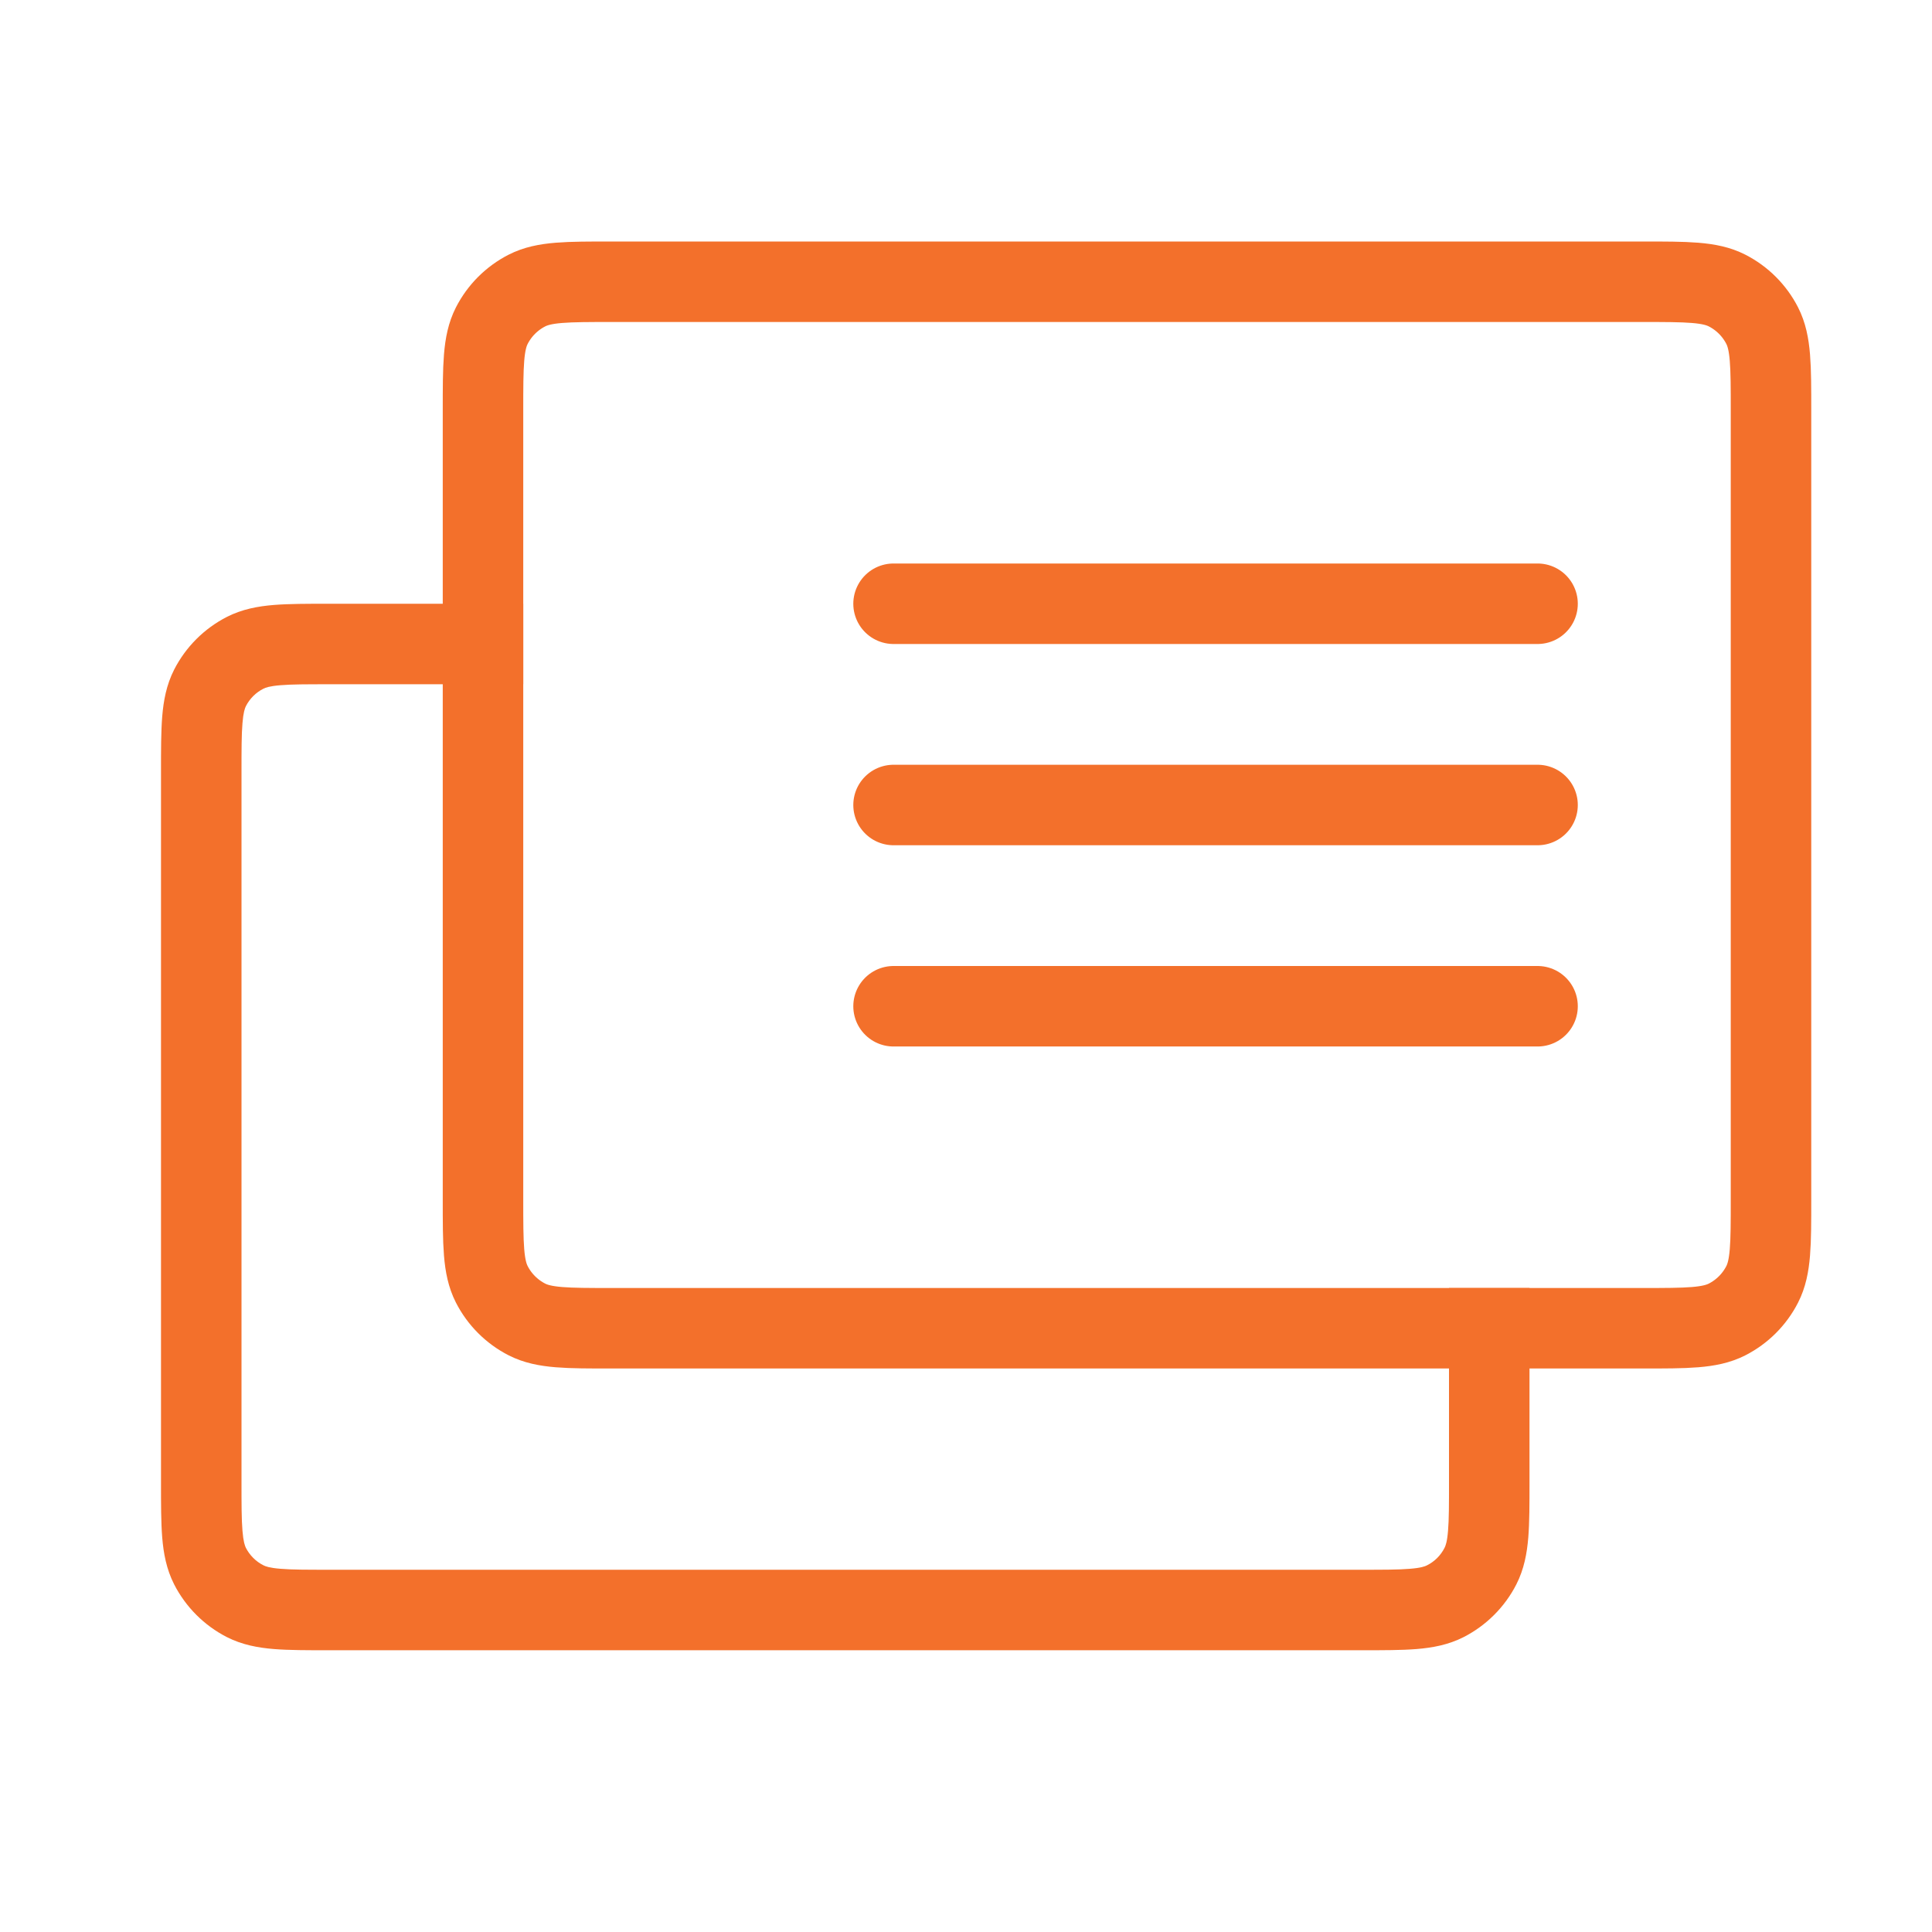 <?xml version="1.0" encoding="UTF-8"?> <svg xmlns="http://www.w3.org/2000/svg" viewBox="0 0 24.00 24.00" data-guides="{&quot;vertical&quot;:[],&quot;horizontal&quot;:[]}"><path fill="none" stroke="#f3702b" fill-opacity="1" stroke-width="1" stroke-opacity="1" color="rgb(51, 51, 51)" id="tSvga5760b9b57" title="Path 1" d="M7.6 3.5C11.867 3.5 16.133 3.5 20.4 3.5C20.96 3.5 21.24 3.5 21.454 3.609C21.642 3.705 21.795 3.858 21.891 4.046C22 4.26 22 4.54 22 5.1C22 8.367 22 11.633 22 14.9C22 15.46 22 15.74 21.891 15.954C21.795 16.142 21.642 16.295 21.454 16.391C21.24 16.5 20.96 16.5 20.4 16.5C20.4 16.5 20.4 16.5 20.4 16.5C16.133 16.5 11.867 16.5 7.6 16.5C7.04 16.5 6.76 16.5 6.546 16.391C6.358 16.295 6.205 16.142 6.109 15.954C6 15.74 6 15.46 6 14.9C6 11.633 6 8.367 6 5.1C6 4.54 6 4.26 6.109 4.046C6.205 3.858 6.358 3.705 6.546 3.609C6.76 3.5 7.04 3.5 7.6 3.5Z"></path><path fill="#f3702b" stroke="" fill-opacity="1" stroke-width="1" stroke-opacity="0" clip-rule="evenodd" color="rgb(51, 51, 51)" fill-rule="evenodd" id="tSvg8d566ad007" title="Path 2" d="M19 16C19 16.8 19 17.6 19 18.4C19 18.406 19 18.413 19 18.419C19 18.683 19 18.91 18.985 19.098C18.969 19.295 18.933 19.492 18.837 19.681C18.693 19.963 18.463 20.193 18.181 20.337C17.992 20.433 17.795 20.469 17.598 20.485C17.41 20.5 17.183 20.5 16.919 20.5C16.913 20.5 16.906 20.5 16.9 20.5C12.633 20.5 8.367 20.5 4.1 20.5C4.094 20.5 4.087 20.5 4.081 20.5C3.817 20.5 3.59 20.5 3.402 20.485C3.205 20.469 3.008 20.433 2.819 20.337C2.537 20.193 2.307 19.963 2.163 19.681C2.067 19.492 2.031 19.295 2.015 19.098C2 18.91 2 18.683 2 18.419C2 18.413 2 18.406 2 18.4C2 15.467 2 12.533 2 9.6C2 9.594 2 9.587 2 9.581C2 9.317 2 9.09 2.015 8.902C2.031 8.705 2.067 8.508 2.163 8.319C2.307 8.037 2.537 7.807 2.819 7.663C3.008 7.567 3.205 7.531 3.402 7.515C3.59 7.5 3.817 7.5 4.081 7.5C4.087 7.5 4.094 7.5 4.1 7.5C4.9 7.5 5.7 7.5 6.5 7.5C6.5 7.833 6.5 8.167 6.5 8.5C5.7 8.5 4.9 8.5 4.1 8.5C3.812 8.5 3.626 8.5 3.484 8.512C3.348 8.523 3.298 8.542 3.273 8.555C3.179 8.602 3.102 8.679 3.054 8.773C3.042 8.798 3.023 8.848 3.012 8.984C3 9.126 3 9.312 3 9.6C3 12.533 3 15.467 3 18.4C3 18.688 3 18.874 3.012 19.016C3.023 19.152 3.042 19.202 3.054 19.227C3.102 19.321 3.179 19.398 3.273 19.445C3.298 19.458 3.348 19.477 3.484 19.488C3.626 19.5 3.812 19.5 4.1 19.5C8.367 19.5 12.633 19.5 16.9 19.5C17.188 19.5 17.374 19.5 17.516 19.488C17.652 19.477 17.702 19.458 17.727 19.445C17.821 19.398 17.898 19.321 17.945 19.227C17.958 19.202 17.977 19.152 17.988 19.016C18 18.874 18 18.688 18 18.4C18 17.6 18 16.8 18 16C18.333 16 18.667 16 19 16Z"></path><path fill="none" stroke="#f3702b" fill-opacity="1" stroke-width="1" stroke-opacity="1" color="rgb(51, 51, 51)" stroke-linecap="round" id="tSvg13a336a3578" title="Path 3" d="M11.1 7.5C13.767 7.5 16.433 7.5 19.1 7.5"></path><path fill="none" stroke="#f3702b" fill-opacity="1" stroke-width="1" stroke-opacity="1" color="rgb(51, 51, 51)" stroke-linecap="round" id="tSvg17c6aa9d198" title="Path 4" d="M11.1 10C13.767 10 16.433 10 19.1 10"></path><path fill="none" stroke="#f3702b" fill-opacity="1" stroke-width="1" stroke-opacity="1" color="rgb(51, 51, 51)" stroke-linecap="round" id="tSvgb6c65a9483" title="Path 5" d="M11.1 12.5C13.767 12.5 16.433 12.5 19.1 12.5"></path><defs></defs></svg> 